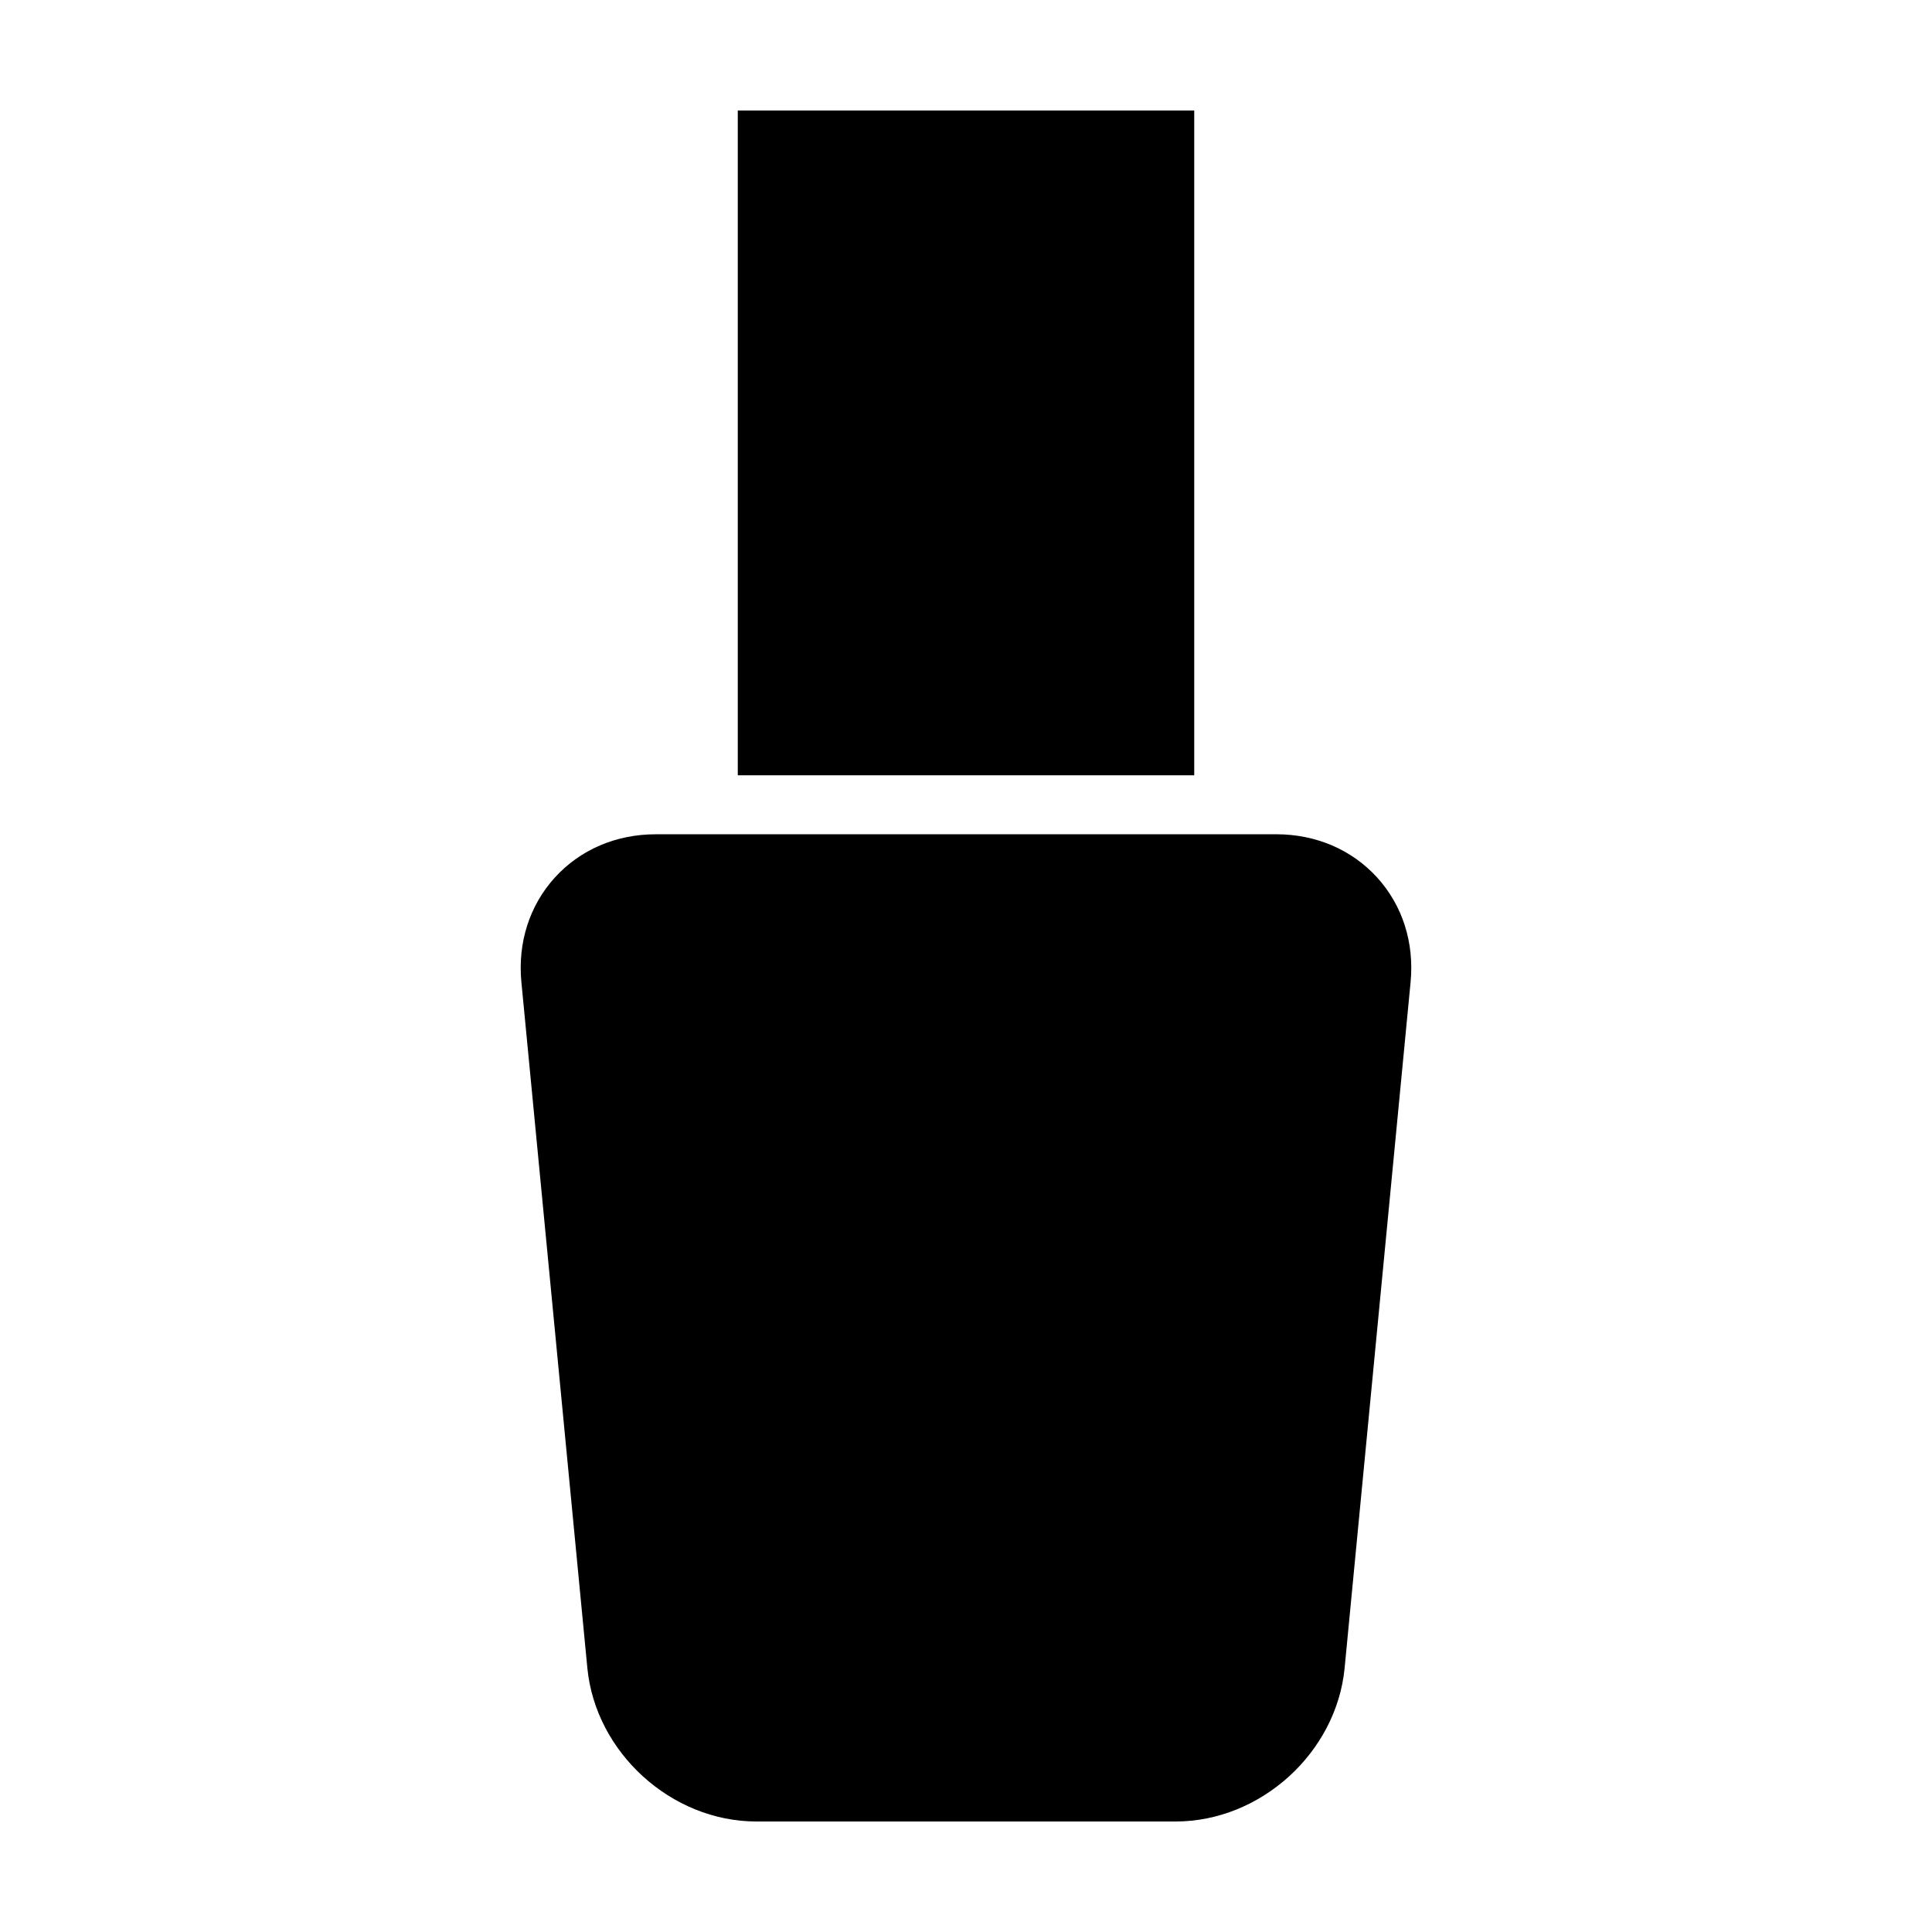<?xml version="1.0" encoding="UTF-8"?>
<!-- Uploaded to: SVG Repo, www.svgrepo.com, Generator: SVG Repo Mixer Tools -->
<svg fill="#000000" width="800px" height="800px" version="1.1" viewBox="144 144 512 512" xmlns="http://www.w3.org/2000/svg">
 <g>
  <path d="m339.52 173.29h120.96v176.17h-120.96z"/>
  <path d="m517.82 404.29c1.008-10.488-2.137-20.332-8.852-27.73-6.723-7.394-16.227-11.473-26.762-11.473l-164.41 0.004c-10.535 0-20.031 4.07-26.754 11.465-6.723 7.402-9.875 17.246-8.867 27.734l17.477 181.73c2.164 22.438 22.262 40.695 44.801 40.695h111.09c22.555 0 42.648-18.258 44.797-40.691z"/>
 </g>
</svg>